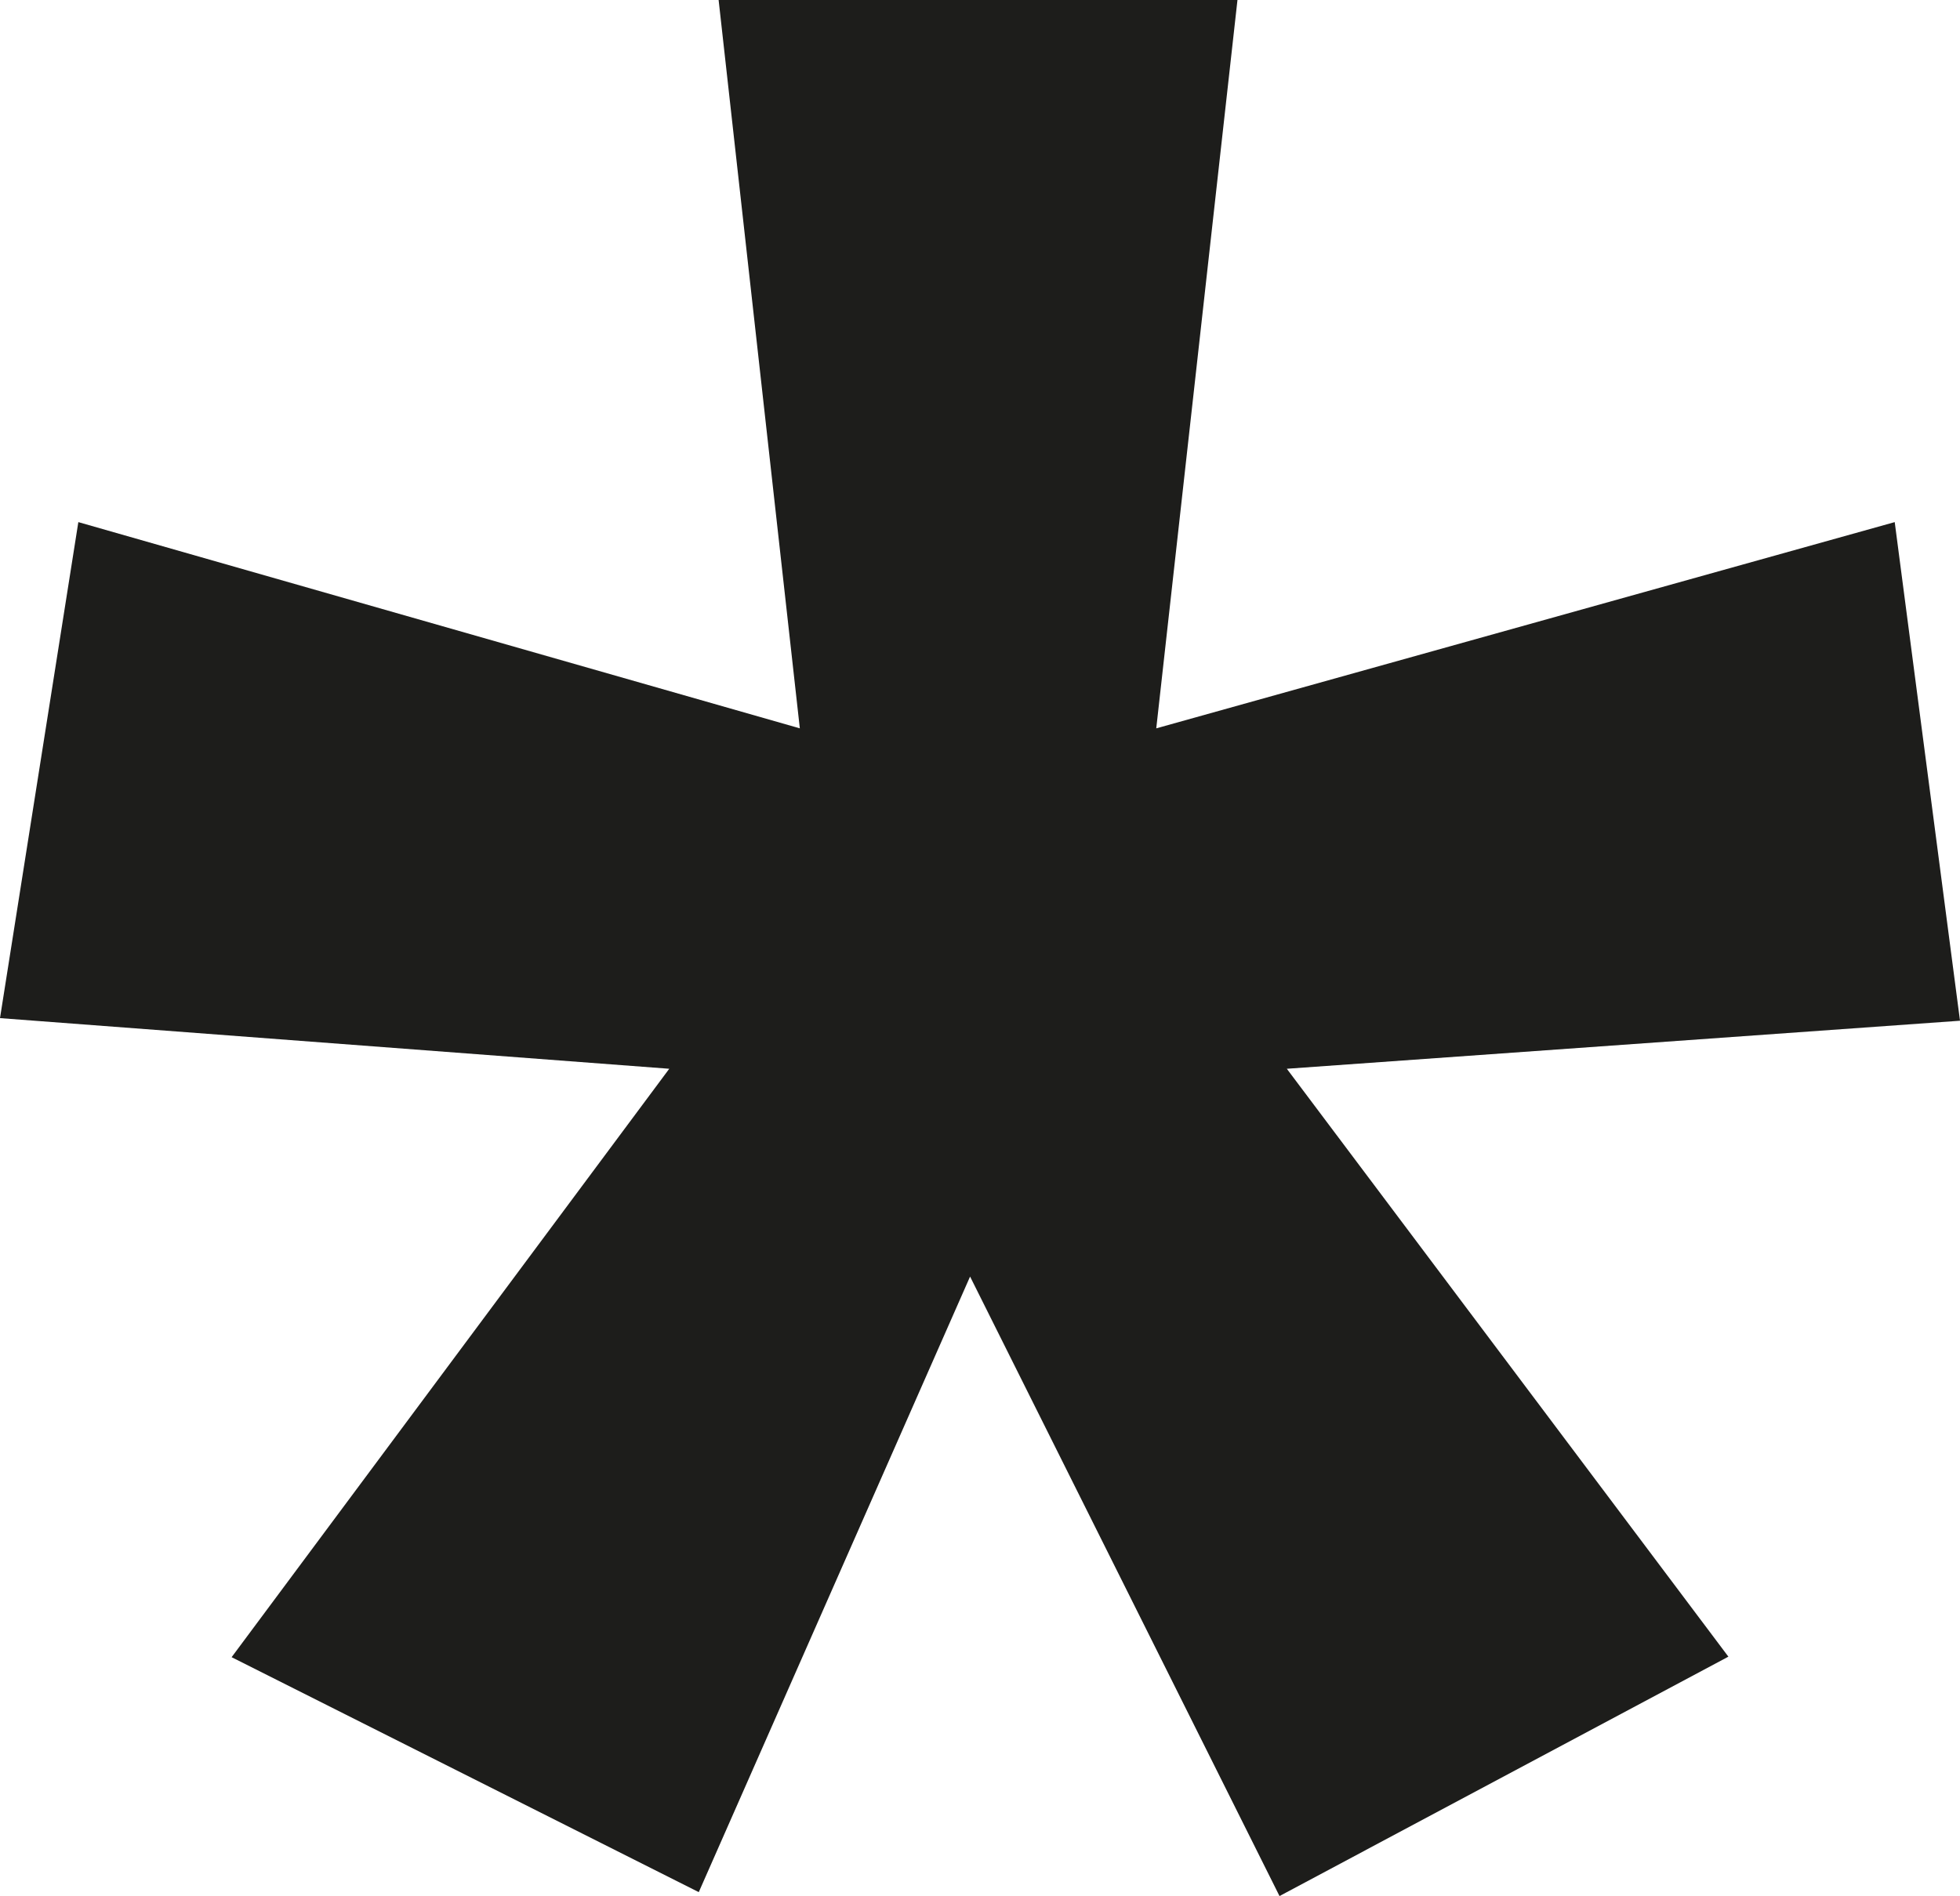 <svg xmlns="http://www.w3.org/2000/svg" viewBox="0 0 75.06 72.63"><defs><style>.cls-1{fill:#1d1d1b;}</style></defs><g id="Capa_2" data-name="Capa 2"><g id="Capa_1-2" data-name="Capa 1"><path class="cls-1" d="M47.39,0,44.28,27.9,72.56,20l2.5,19.1L49.28,40.94,66.19,63.46,49,72.63,37.15,48.9,26.76,72.48l-17.89-9L25.63,40.94,0,39,3,20,30.63,27.9,27.52,0Z"/></g></g></svg>